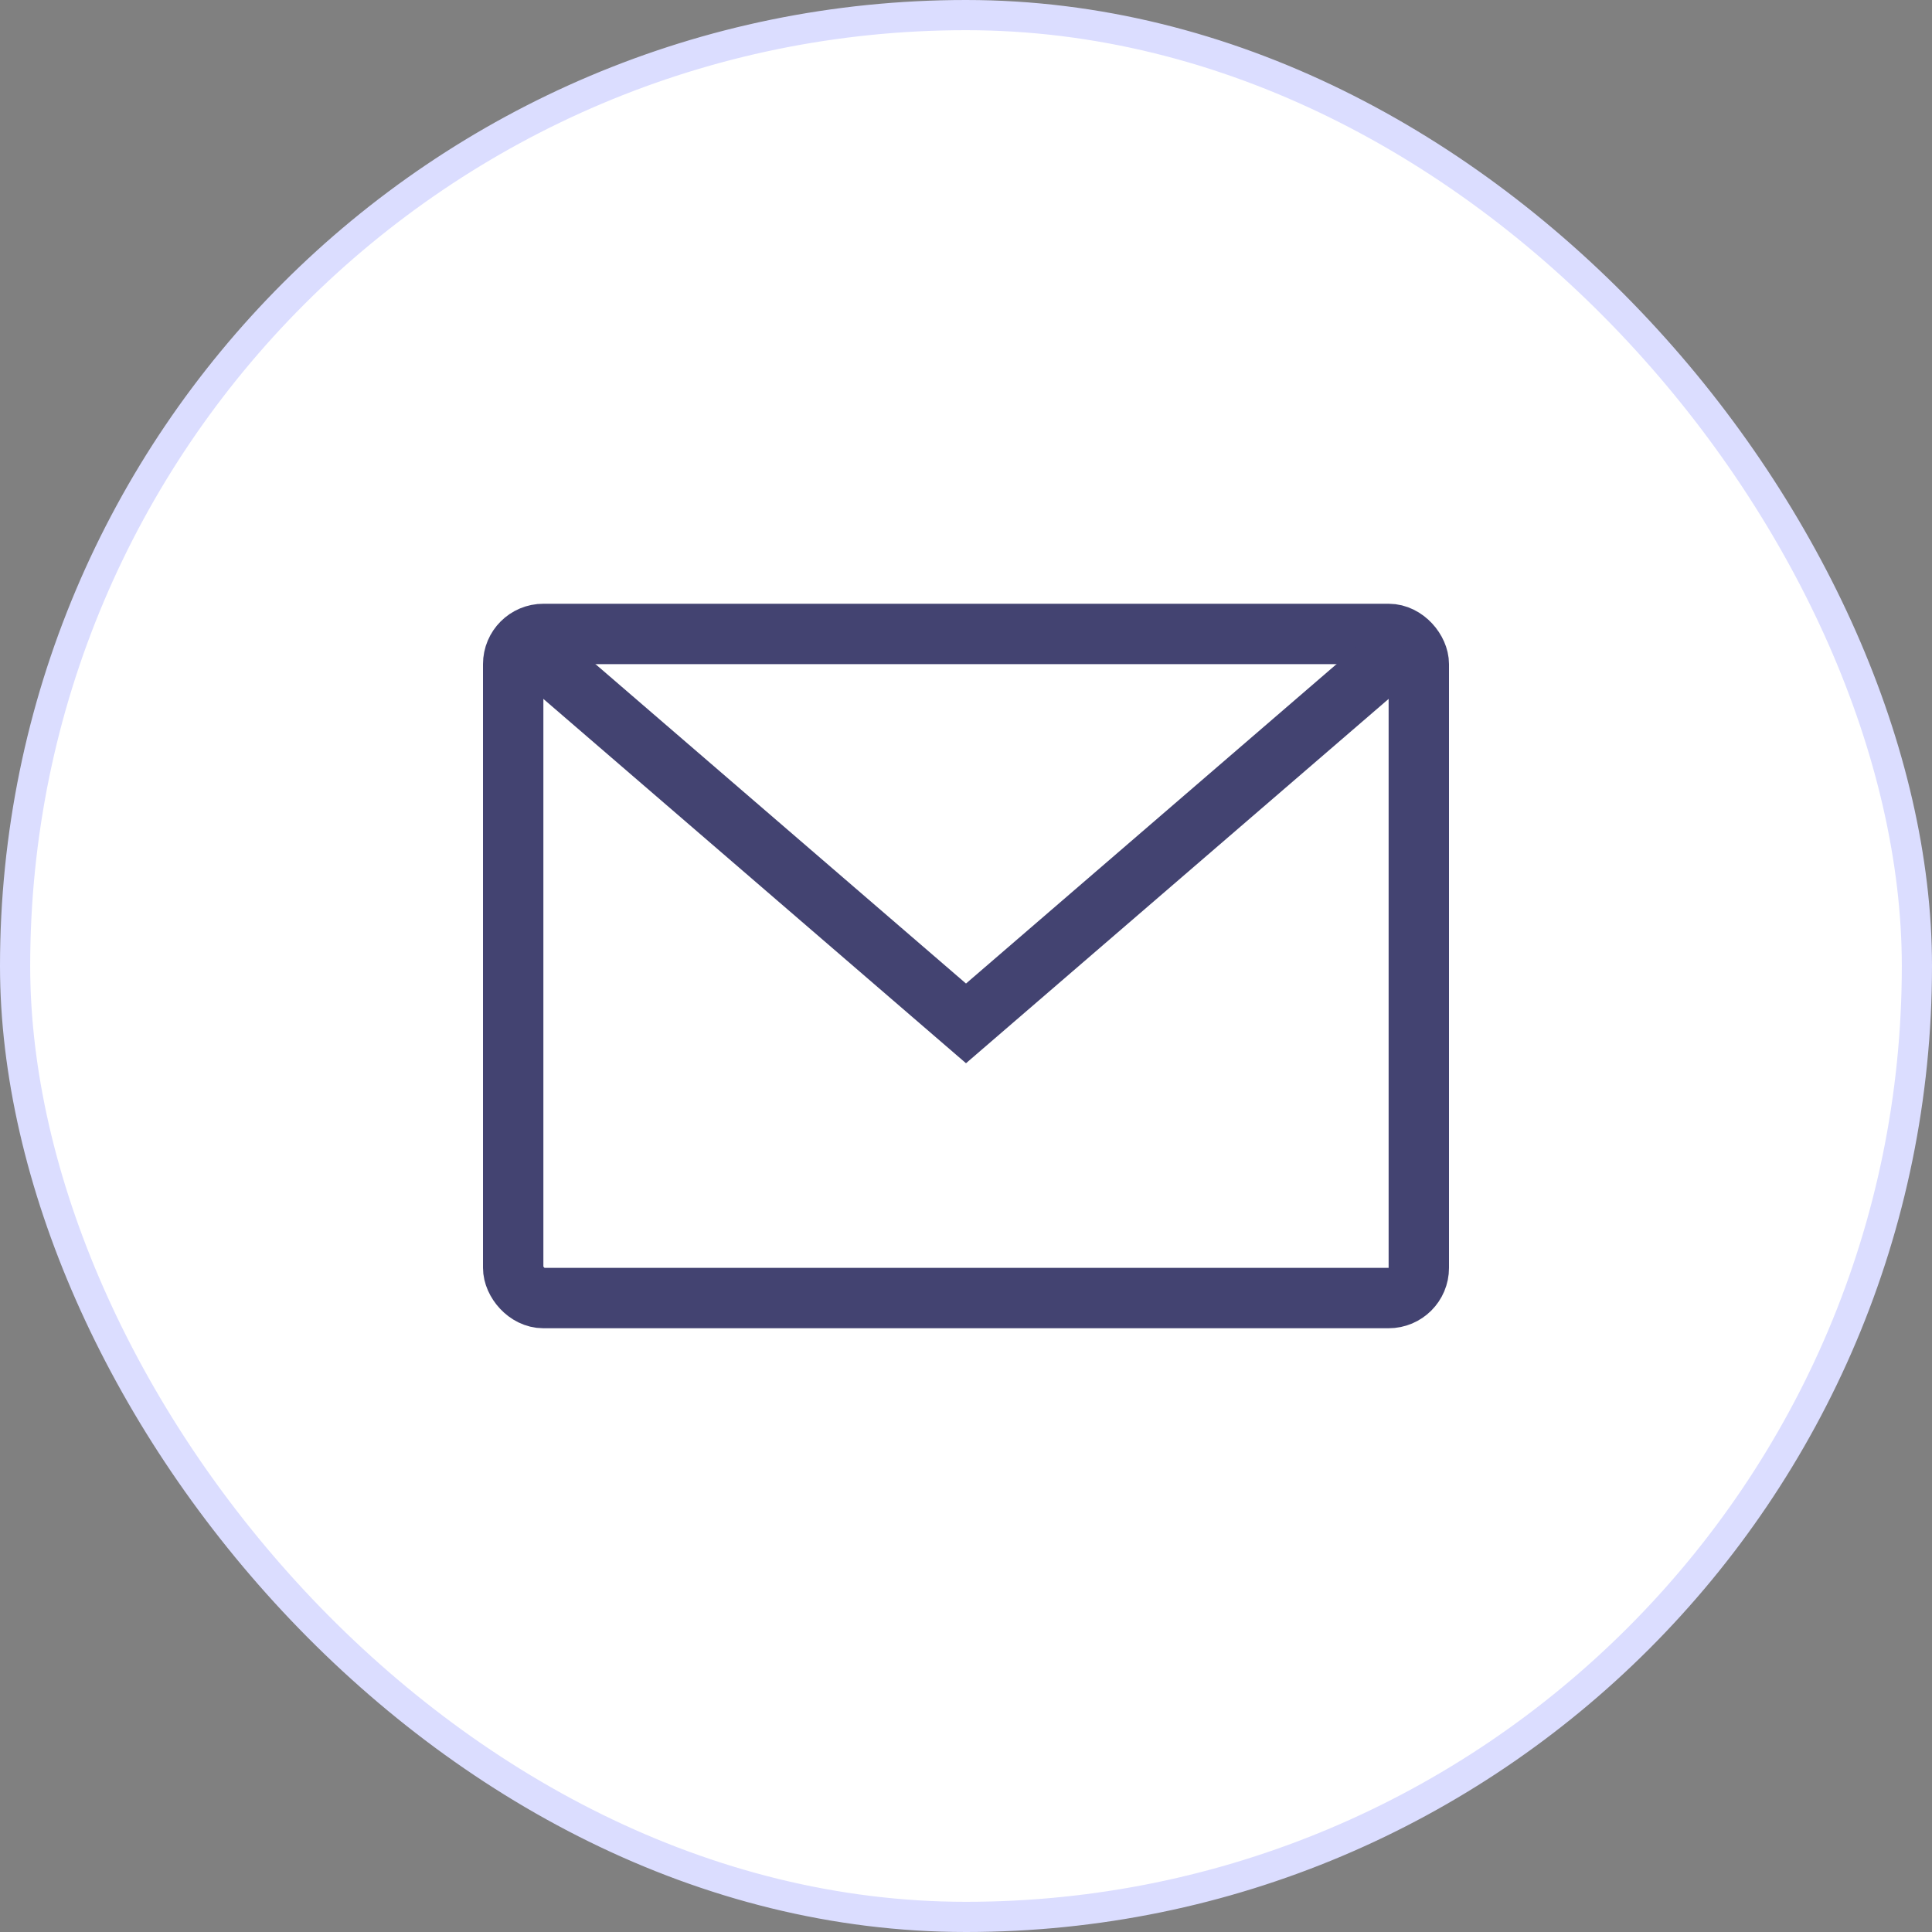 <svg width="64" height="64" viewBox="0 0 64 64" fill="none" xmlns="http://www.w3.org/2000/svg">
<rect x="0" y="0" width="64" height="64" fill="#808080" stroke="none"/>
<rect x="0.5" y="0.5" width="63" height="63" rx="31.5" fill="white"/>
<rect x="0.5" y="0.5" width="63" height="63" rx="31.5" stroke="#DBDDFF"/>
<rect x="17" y="21" width="30" height="22" rx="1" stroke="#434371" stroke-width="2"/>
<path d="M17.5 21.401L32 33.901L46.5 21.401" stroke="#434371" stroke-width="2"/>
</svg>
